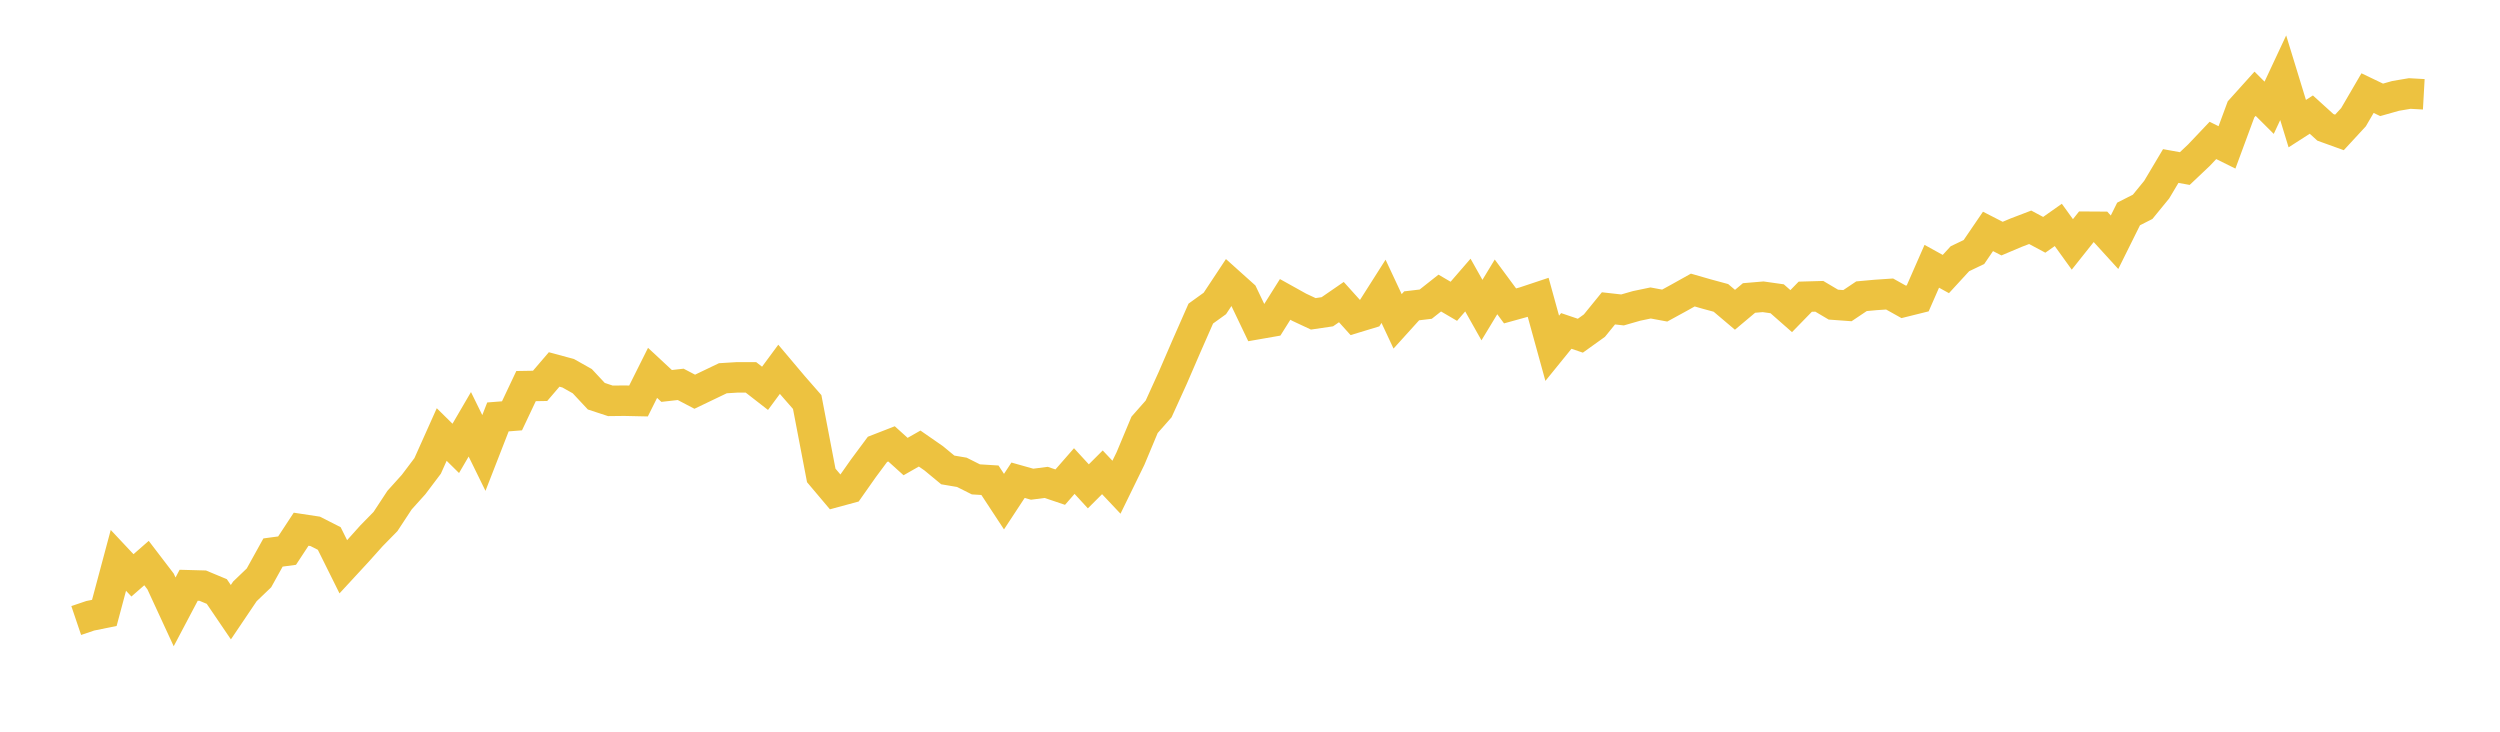 <svg width="164" height="48" xmlns="http://www.w3.org/2000/svg" xmlns:xlink="http://www.w3.org/1999/xlink"><path fill="none" stroke="rgb(237,194,64)" stroke-width="2" d="M5,40.706L5.922,40.394L6.844,40.207L7.766,36.76L8.689,37.743L9.611,36.937L10.533,38.143L11.455,40.139L12.377,38.393L13.299,38.418L14.222,38.803L15.144,40.16L16.066,38.793L16.988,37.909L17.91,36.245L18.832,36.121L19.754,34.717L20.677,34.857L21.599,35.325L22.521,37.181L23.443,36.183L24.365,35.154L25.287,34.213L26.21,32.809L27.132,31.785L28.054,30.563L28.976,28.504L29.898,29.414L30.82,27.834L31.743,29.716L32.665,27.35L33.587,27.278L34.509,25.328L35.431,25.312L36.353,24.236L37.275,24.486L38.198,25.006L39.12,25.993L40.042,26.295L40.964,26.285L41.886,26.305L42.808,24.46L43.731,25.318L44.653,25.214L45.575,25.697L46.497,25.255L47.419,24.813L48.341,24.756L49.263,24.756L50.186,25.474L51.108,24.226L52.03,25.318L52.952,26.373L53.874,31.187L54.796,32.279L55.719,32.029L56.641,30.719L57.563,29.477L58.485,29.118L59.407,29.95L60.329,29.425L61.251,30.064L62.174,30.828L63.096,30.984L64.018,31.447L64.94,31.504L65.862,32.908L66.784,31.504L67.707,31.764L68.629,31.645L69.551,31.956L70.473,30.901L71.395,31.904L72.317,30.984L73.24,31.962L74.162,30.074L75.084,27.87L76.006,26.825L76.928,24.798L77.85,22.666L78.772,20.571L79.695,19.906L80.617,18.512L81.539,19.339L82.461,21.268L83.383,21.107L84.305,19.641L85.228,20.155L86.15,20.587L87.072,20.452L87.994,19.817L88.916,20.841L89.838,20.561L90.76,19.11L91.683,21.081L92.605,20.062L93.527,19.953L94.449,19.225L95.371,19.765L96.293,18.7L97.216,20.342L98.138,18.819L99.06,20.067L99.982,19.812L100.904,19.505L101.826,22.848L102.749,21.71L103.671,22.022L104.593,21.361L105.515,20.228L106.437,20.332L107.359,20.067L108.281,19.875L109.204,20.046L110.126,19.542L111.048,19.027L111.97,19.292L112.892,19.542L113.814,20.322L114.737,19.547L115.659,19.469L116.581,19.599L117.503,20.41L118.425,19.464L119.347,19.438L120.269,19.984L121.192,20.051L122.114,19.433L123.036,19.349L123.958,19.287L124.88,19.802L125.802,19.573L126.725,17.468L127.647,17.977L128.569,16.974L129.491,16.532L130.413,15.18L131.335,15.653L132.257,15.263L133.18,14.91L134.102,15.404L135.024,14.754L135.946,16.033L136.868,14.873L137.79,14.879L138.713,15.892L139.635,14.036L140.557,13.568L141.479,12.44L142.401,10.891L143.323,11.057L144.246,10.184L145.168,9.212L146.09,9.669L147.012,7.174L147.934,6.15L148.856,7.07L149.778,5.1L150.701,8.11L151.623,7.517L152.545,8.354L153.467,8.687L154.389,7.689L155.311,6.108L156.234,6.55L157.156,6.29L158.078,6.134L159,6.186"></path></svg>
